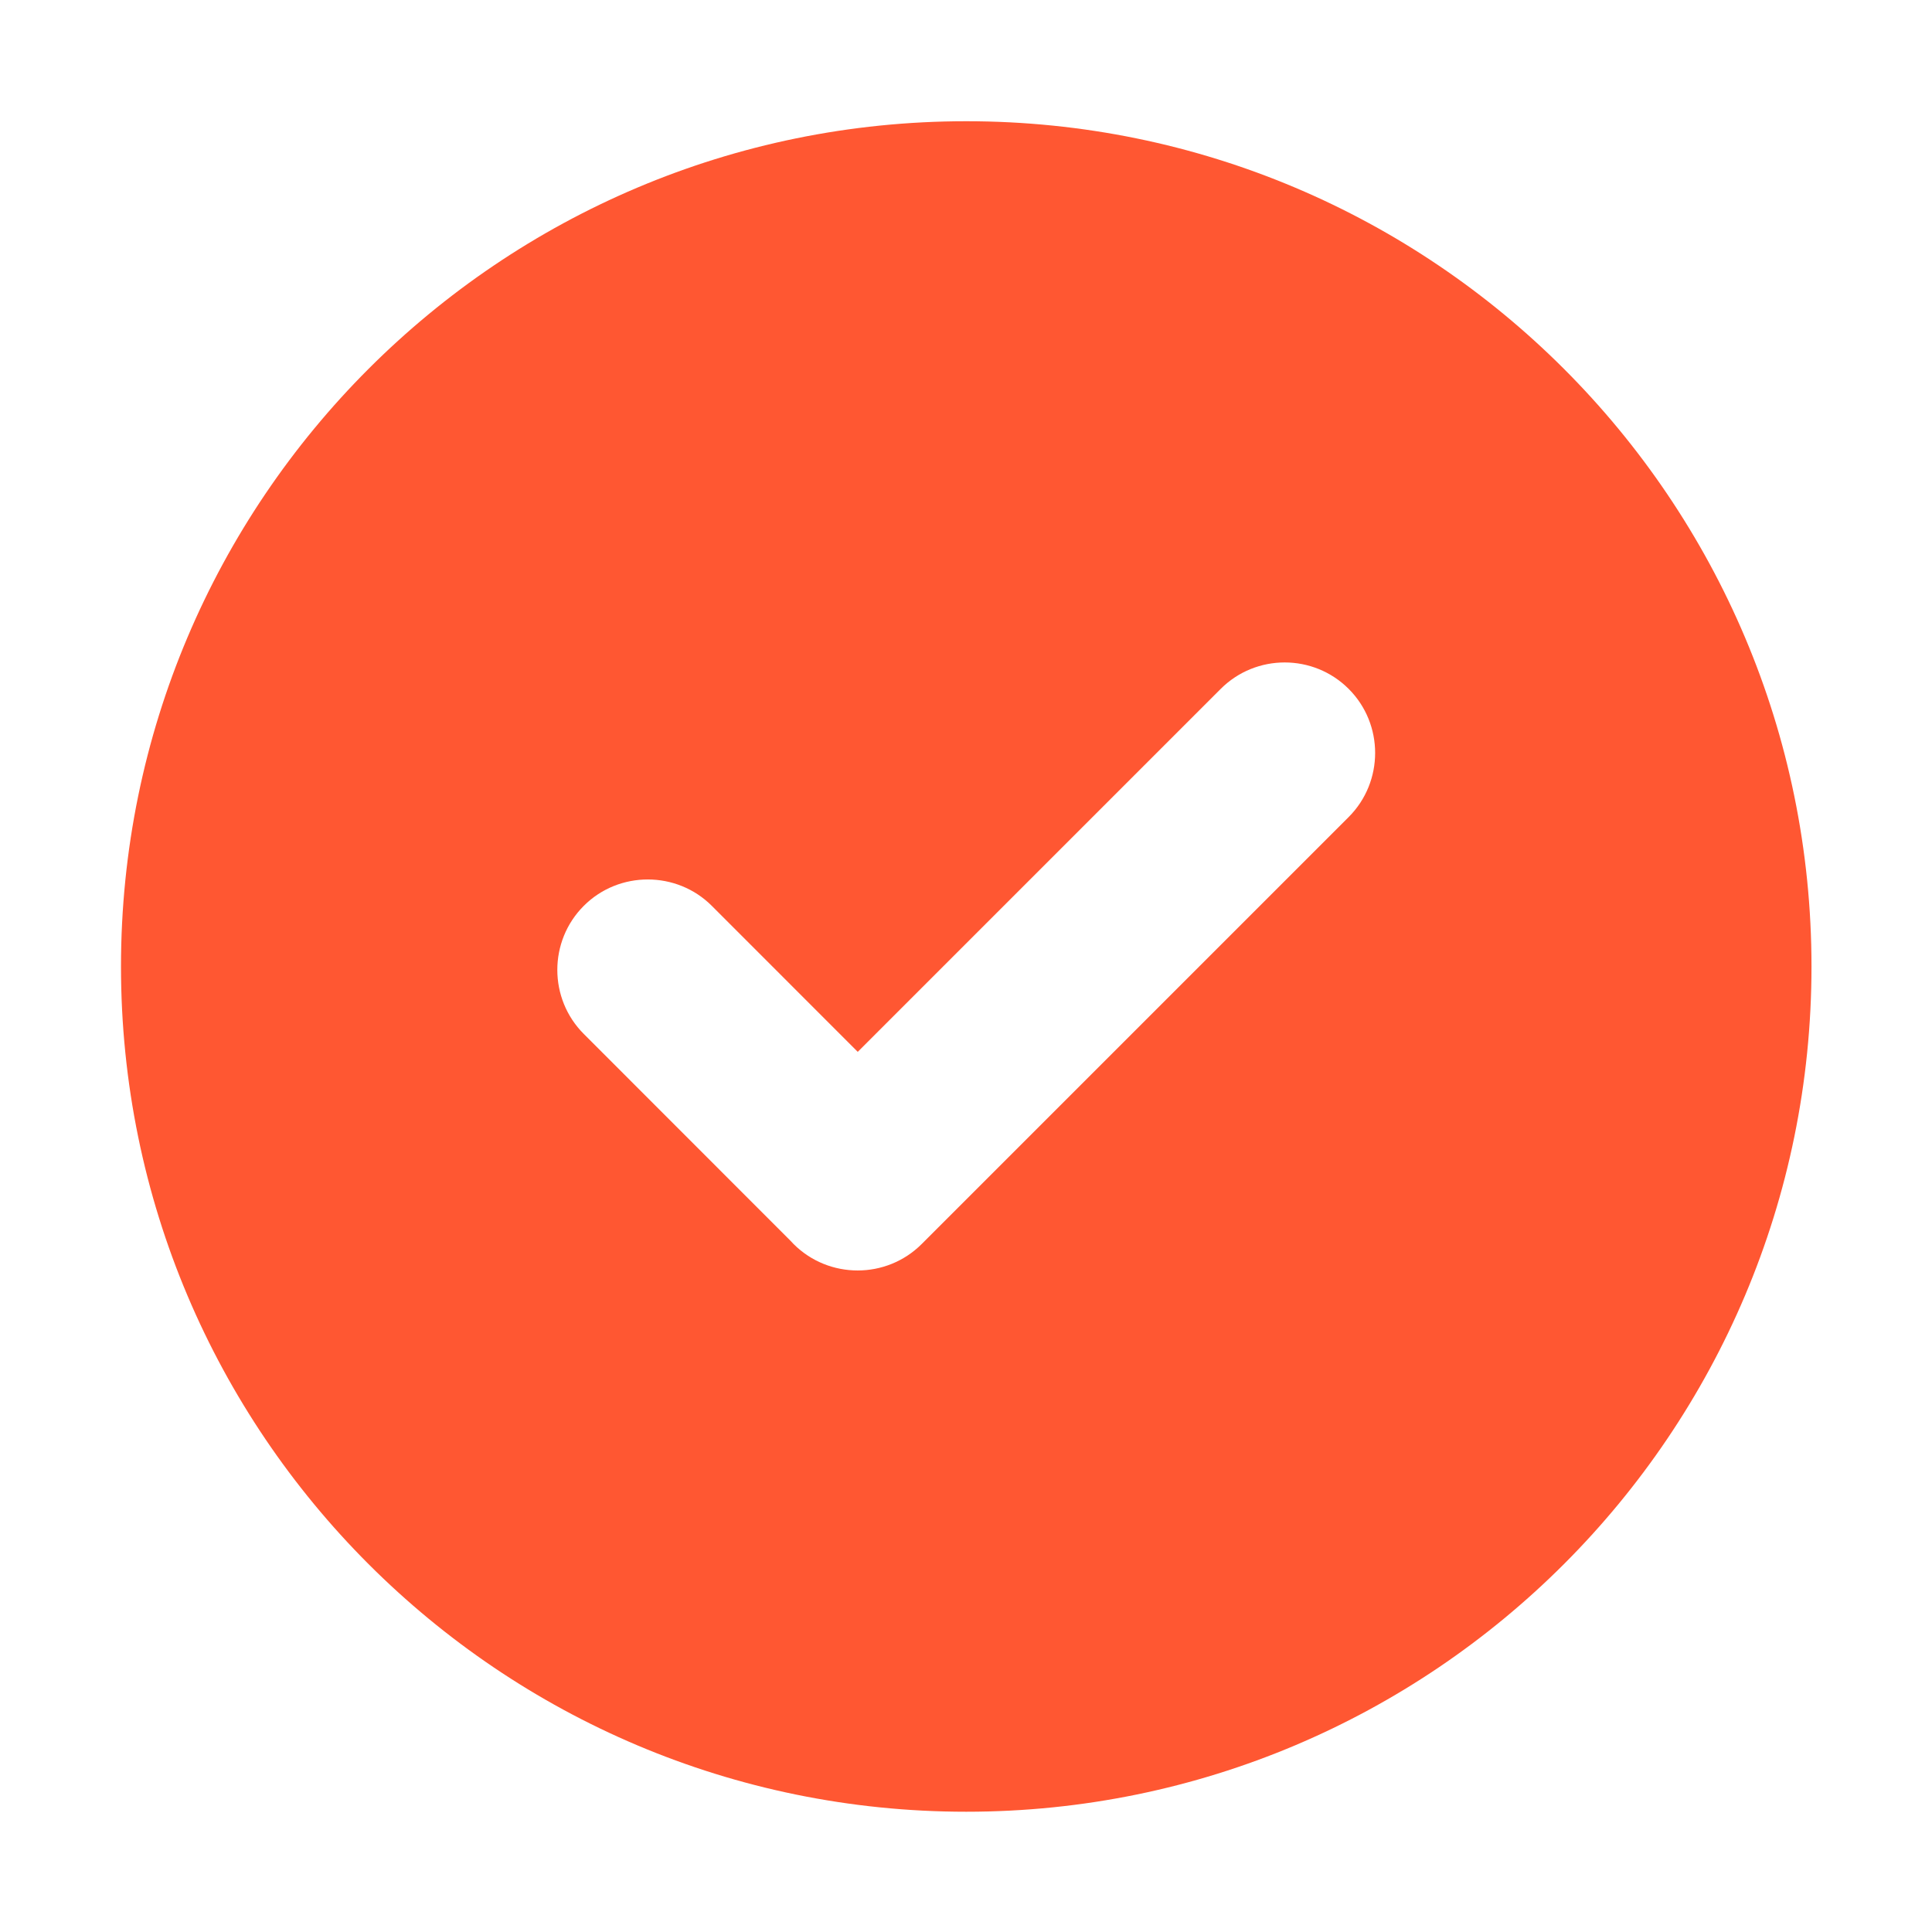 <svg width="32" height="32" viewBox="0 0 32 32" fill="none" xmlns="http://www.w3.org/2000/svg">
<path fill-rule="evenodd" clip-rule="evenodd" d="M16.004 2.008C23.735 2.008 30.004 8.277 30.004 16.008C30.004 23.739 23.735 30.008 16.004 30.008C8.273 30.008 2.004 23.739 2.004 16.008C2.004 8.277 8.273 2.008 16.004 2.008ZM13.097 20.555L9.669 17.125C9.085 16.541 9.085 15.588 9.669 15.004C10.253 14.419 11.21 14.423 11.79 15.004L14.207 17.422L20.218 11.411C20.802 10.826 21.755 10.826 22.339 11.411C22.923 11.995 22.922 12.948 22.339 13.532L15.266 20.605C14.682 21.189 13.729 21.189 13.144 20.605C13.128 20.589 13.112 20.572 13.097 20.555Z" fill="#FF5732"/>
</svg>
